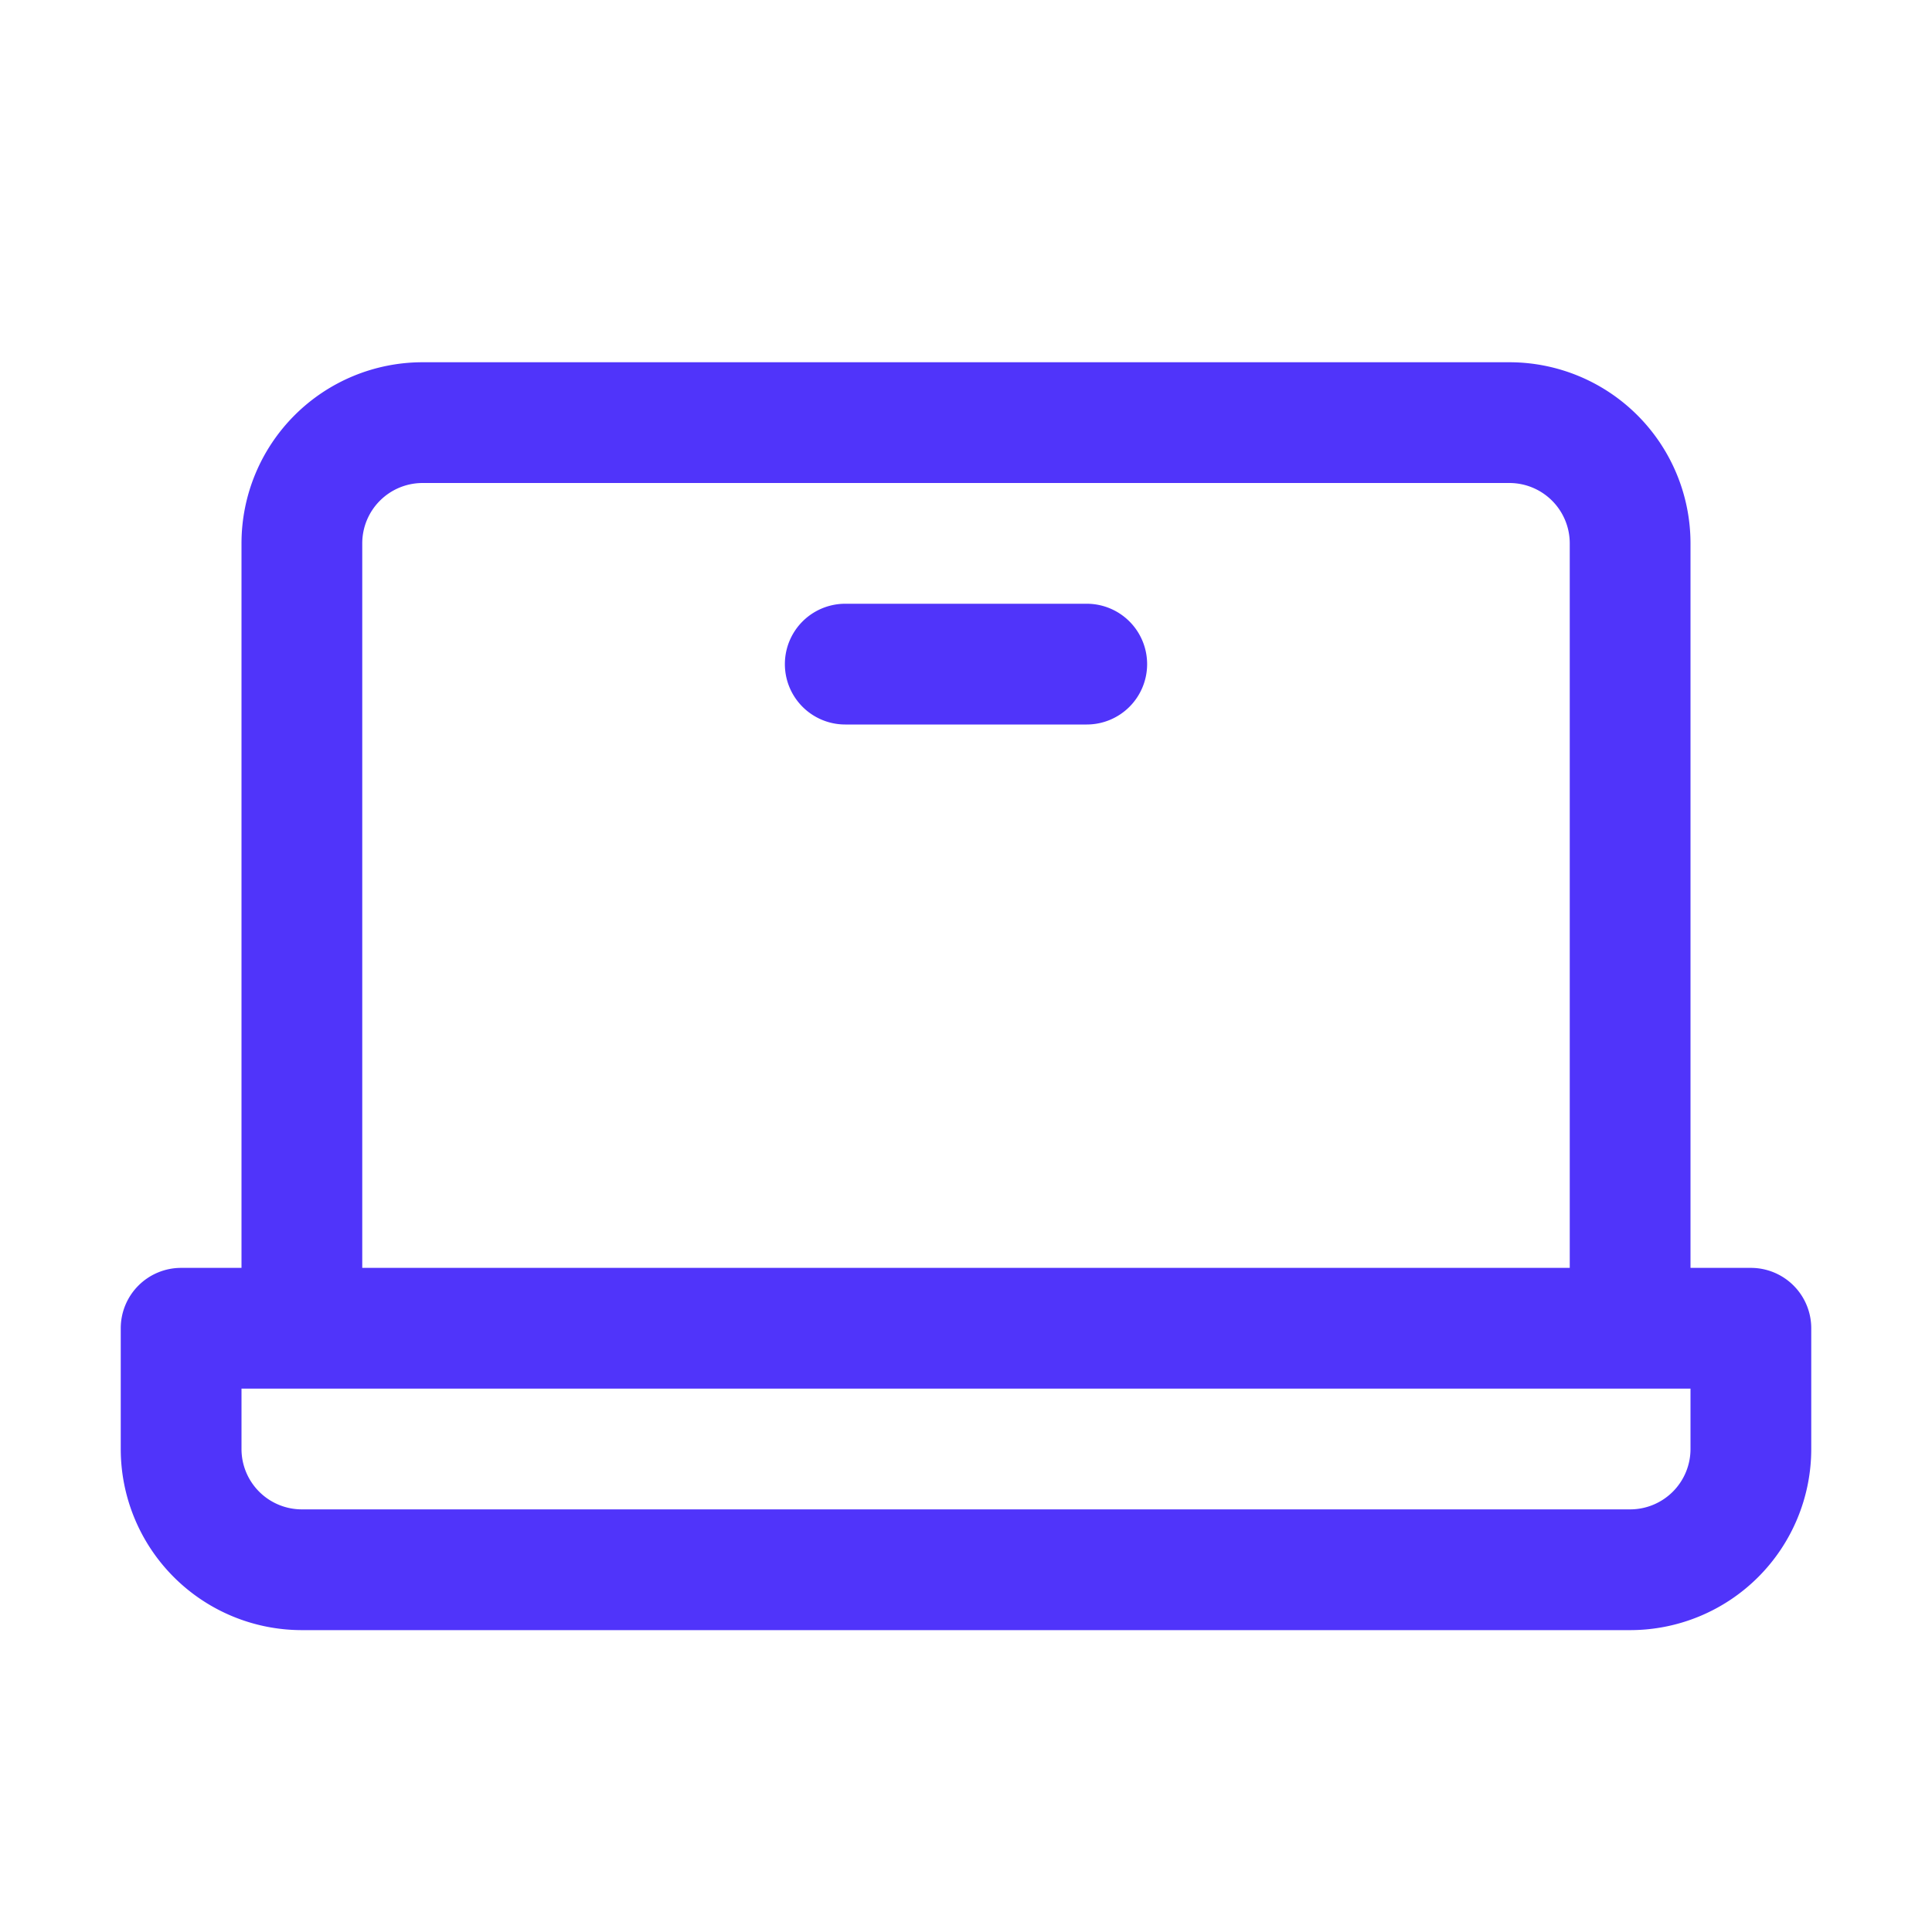 <svg xmlns='http://www.w3.org/2000/svg' viewBox='0 0 256 256' focusable='false' color='rgb(80, 52, 250)' style='user-select: none; width: 100%; height: 100%; display: inline-block; fill: rgb(80, 52, 250); color: rgb(80, 52, 250); flex-shrink: 0;'><g color='rgb(80, 52, 250)' weight='regular'><path d='M232,168h-8V72a24,24,0,0,0-24-24H56A24,24,0,0,0,32,72v96H24a8,8,0,0,0-8,8v16a24,24,0,0,0,24,24H216a24,24,0,0,0,24-24V176A8,8,0,0,0,232,168ZM48,72a8,8,0,0,1,8-8H200a8,8,0,0,1,8,8v96H48ZM224,192a8,8,0,0,1-8,8H40a8,8,0,0,1-8-8v-8H224ZM152,88a8,8,0,0,1-8,8H112a8,8,0,0,1,0-16h32A8,8,0,0,1,152,88Z'></path></g></svg>